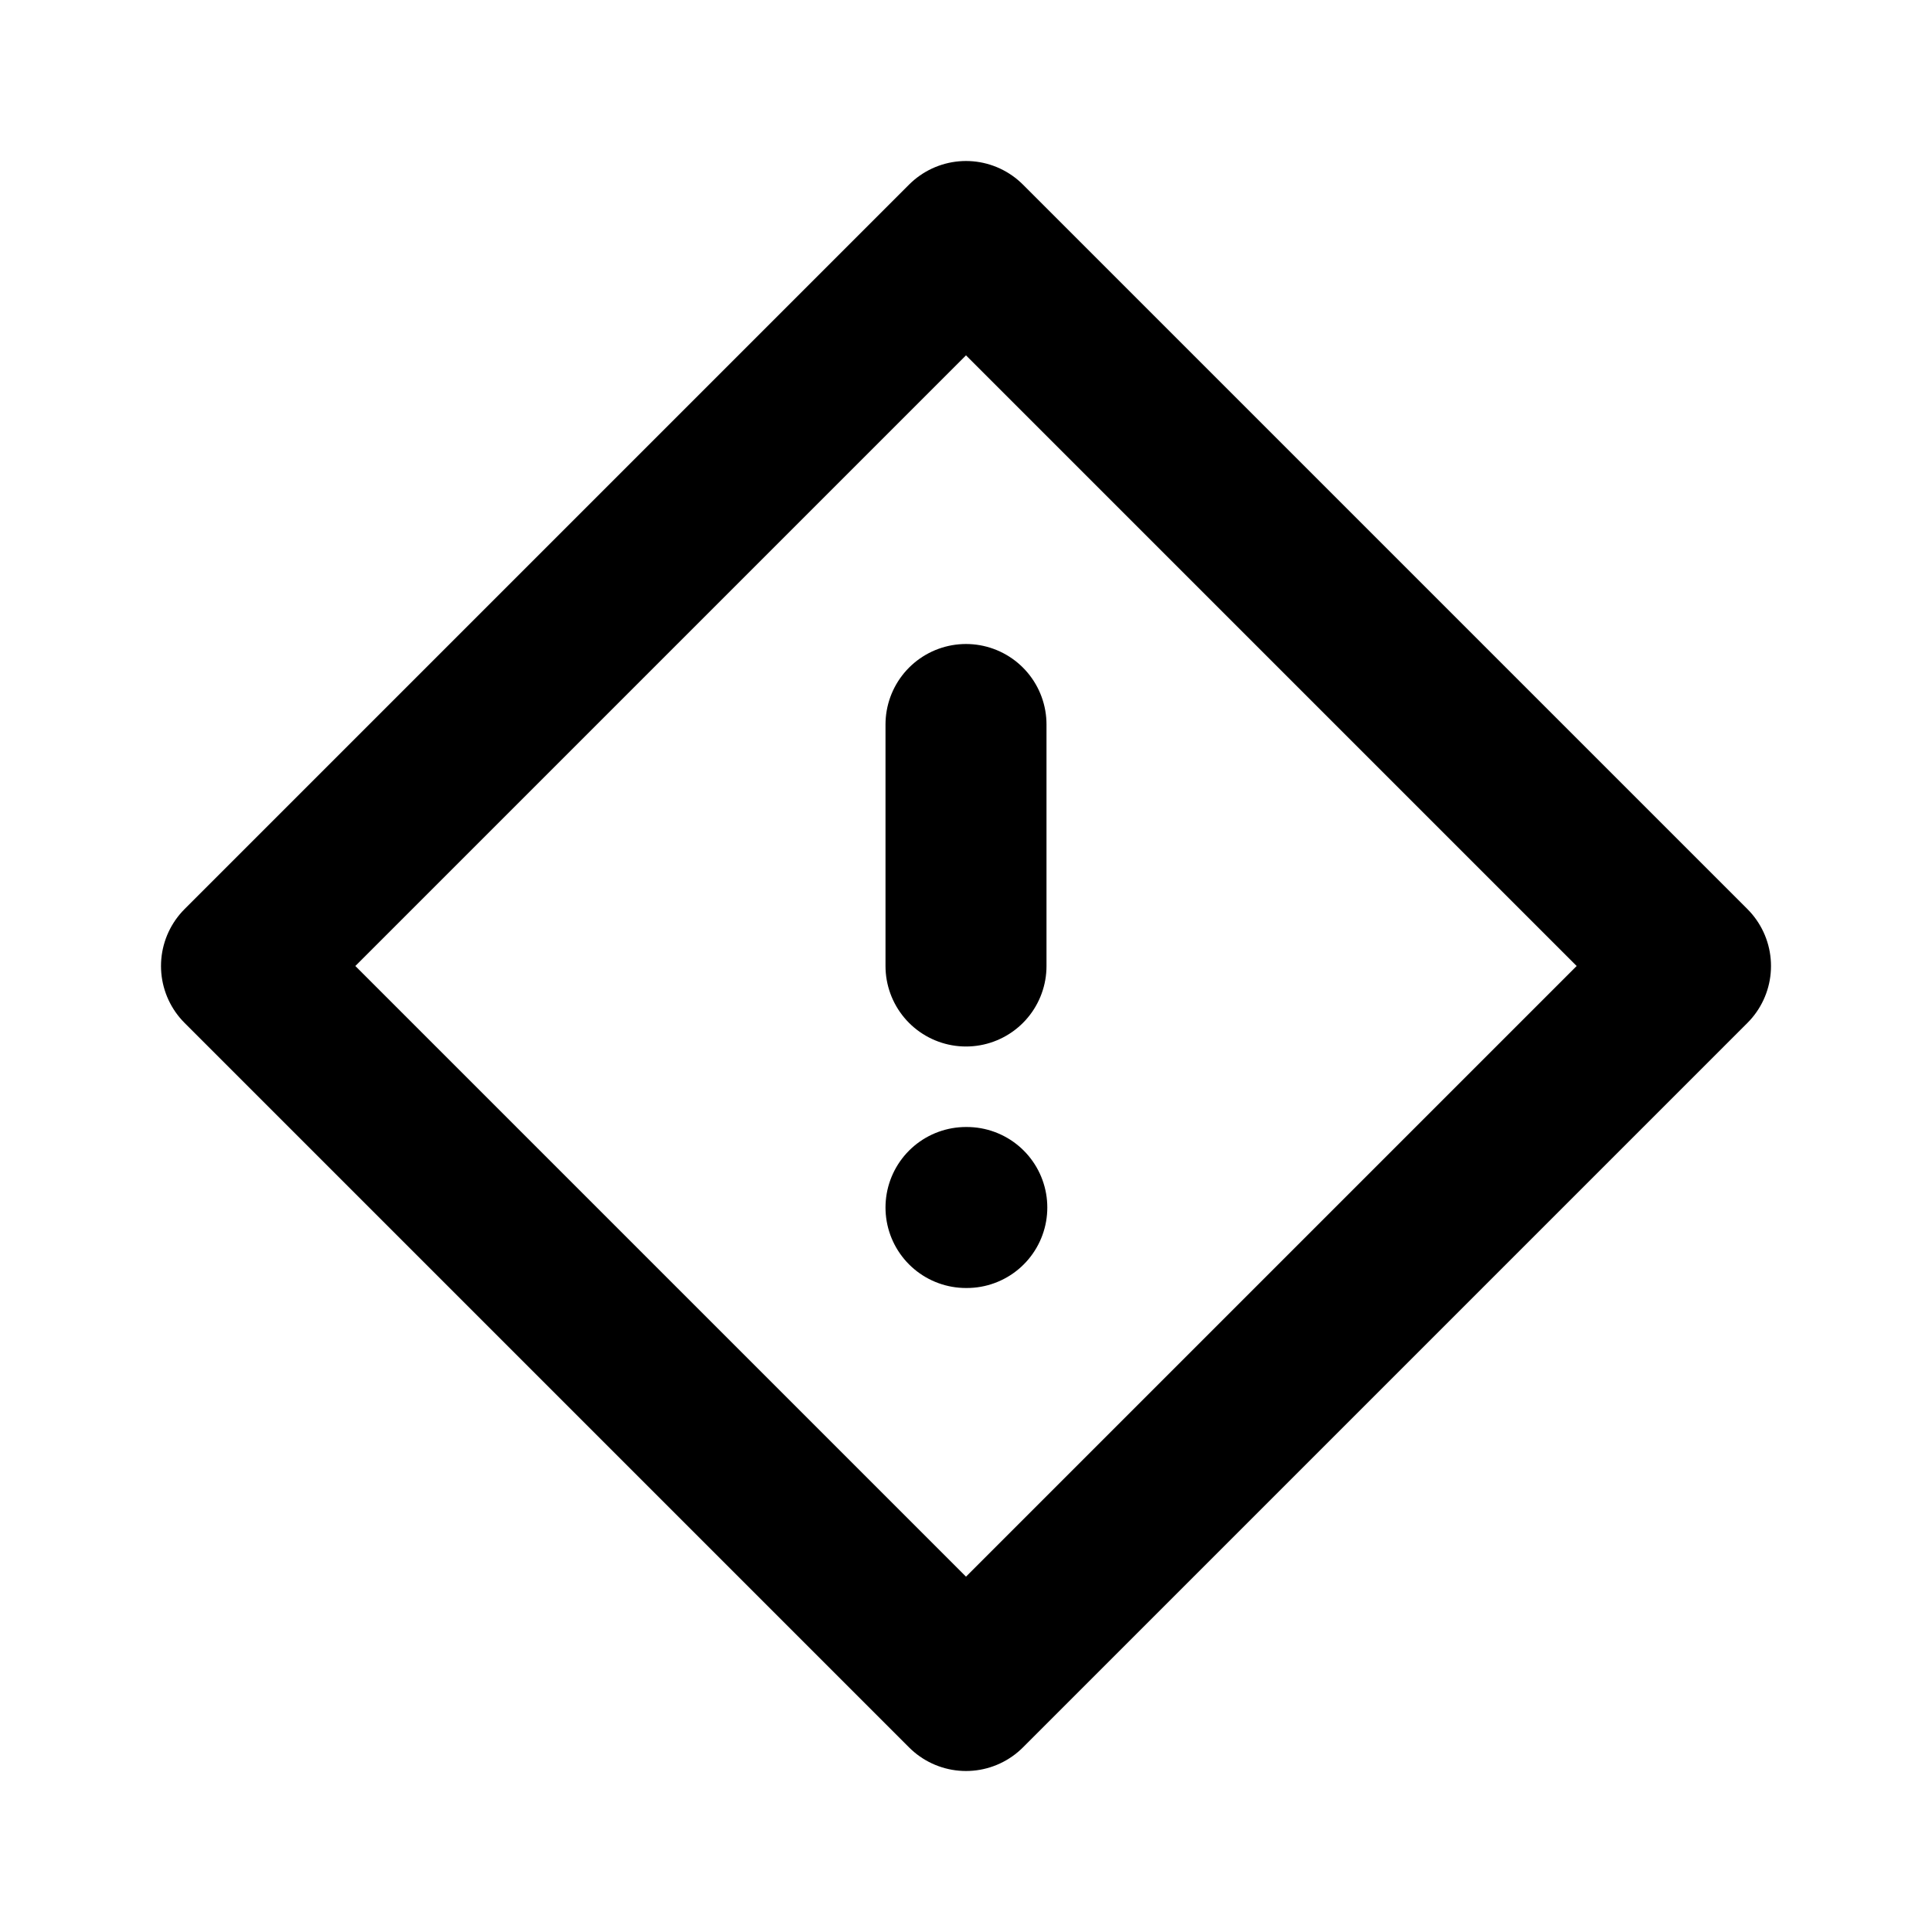 <?xml version="1.0" encoding="utf-8"?>
<svg width="800px" height="800px" viewBox="0 0 24 24" fill="none" xmlns="http://www.w3.org/2000/svg">
<path d="M12 9V12M12 15H12.01M3 12L12 3L21 12L12 21L3 12Z" stroke="#000000" stroke-width="2" stroke-linecap="round" stroke-linejoin="round"/>
</svg>